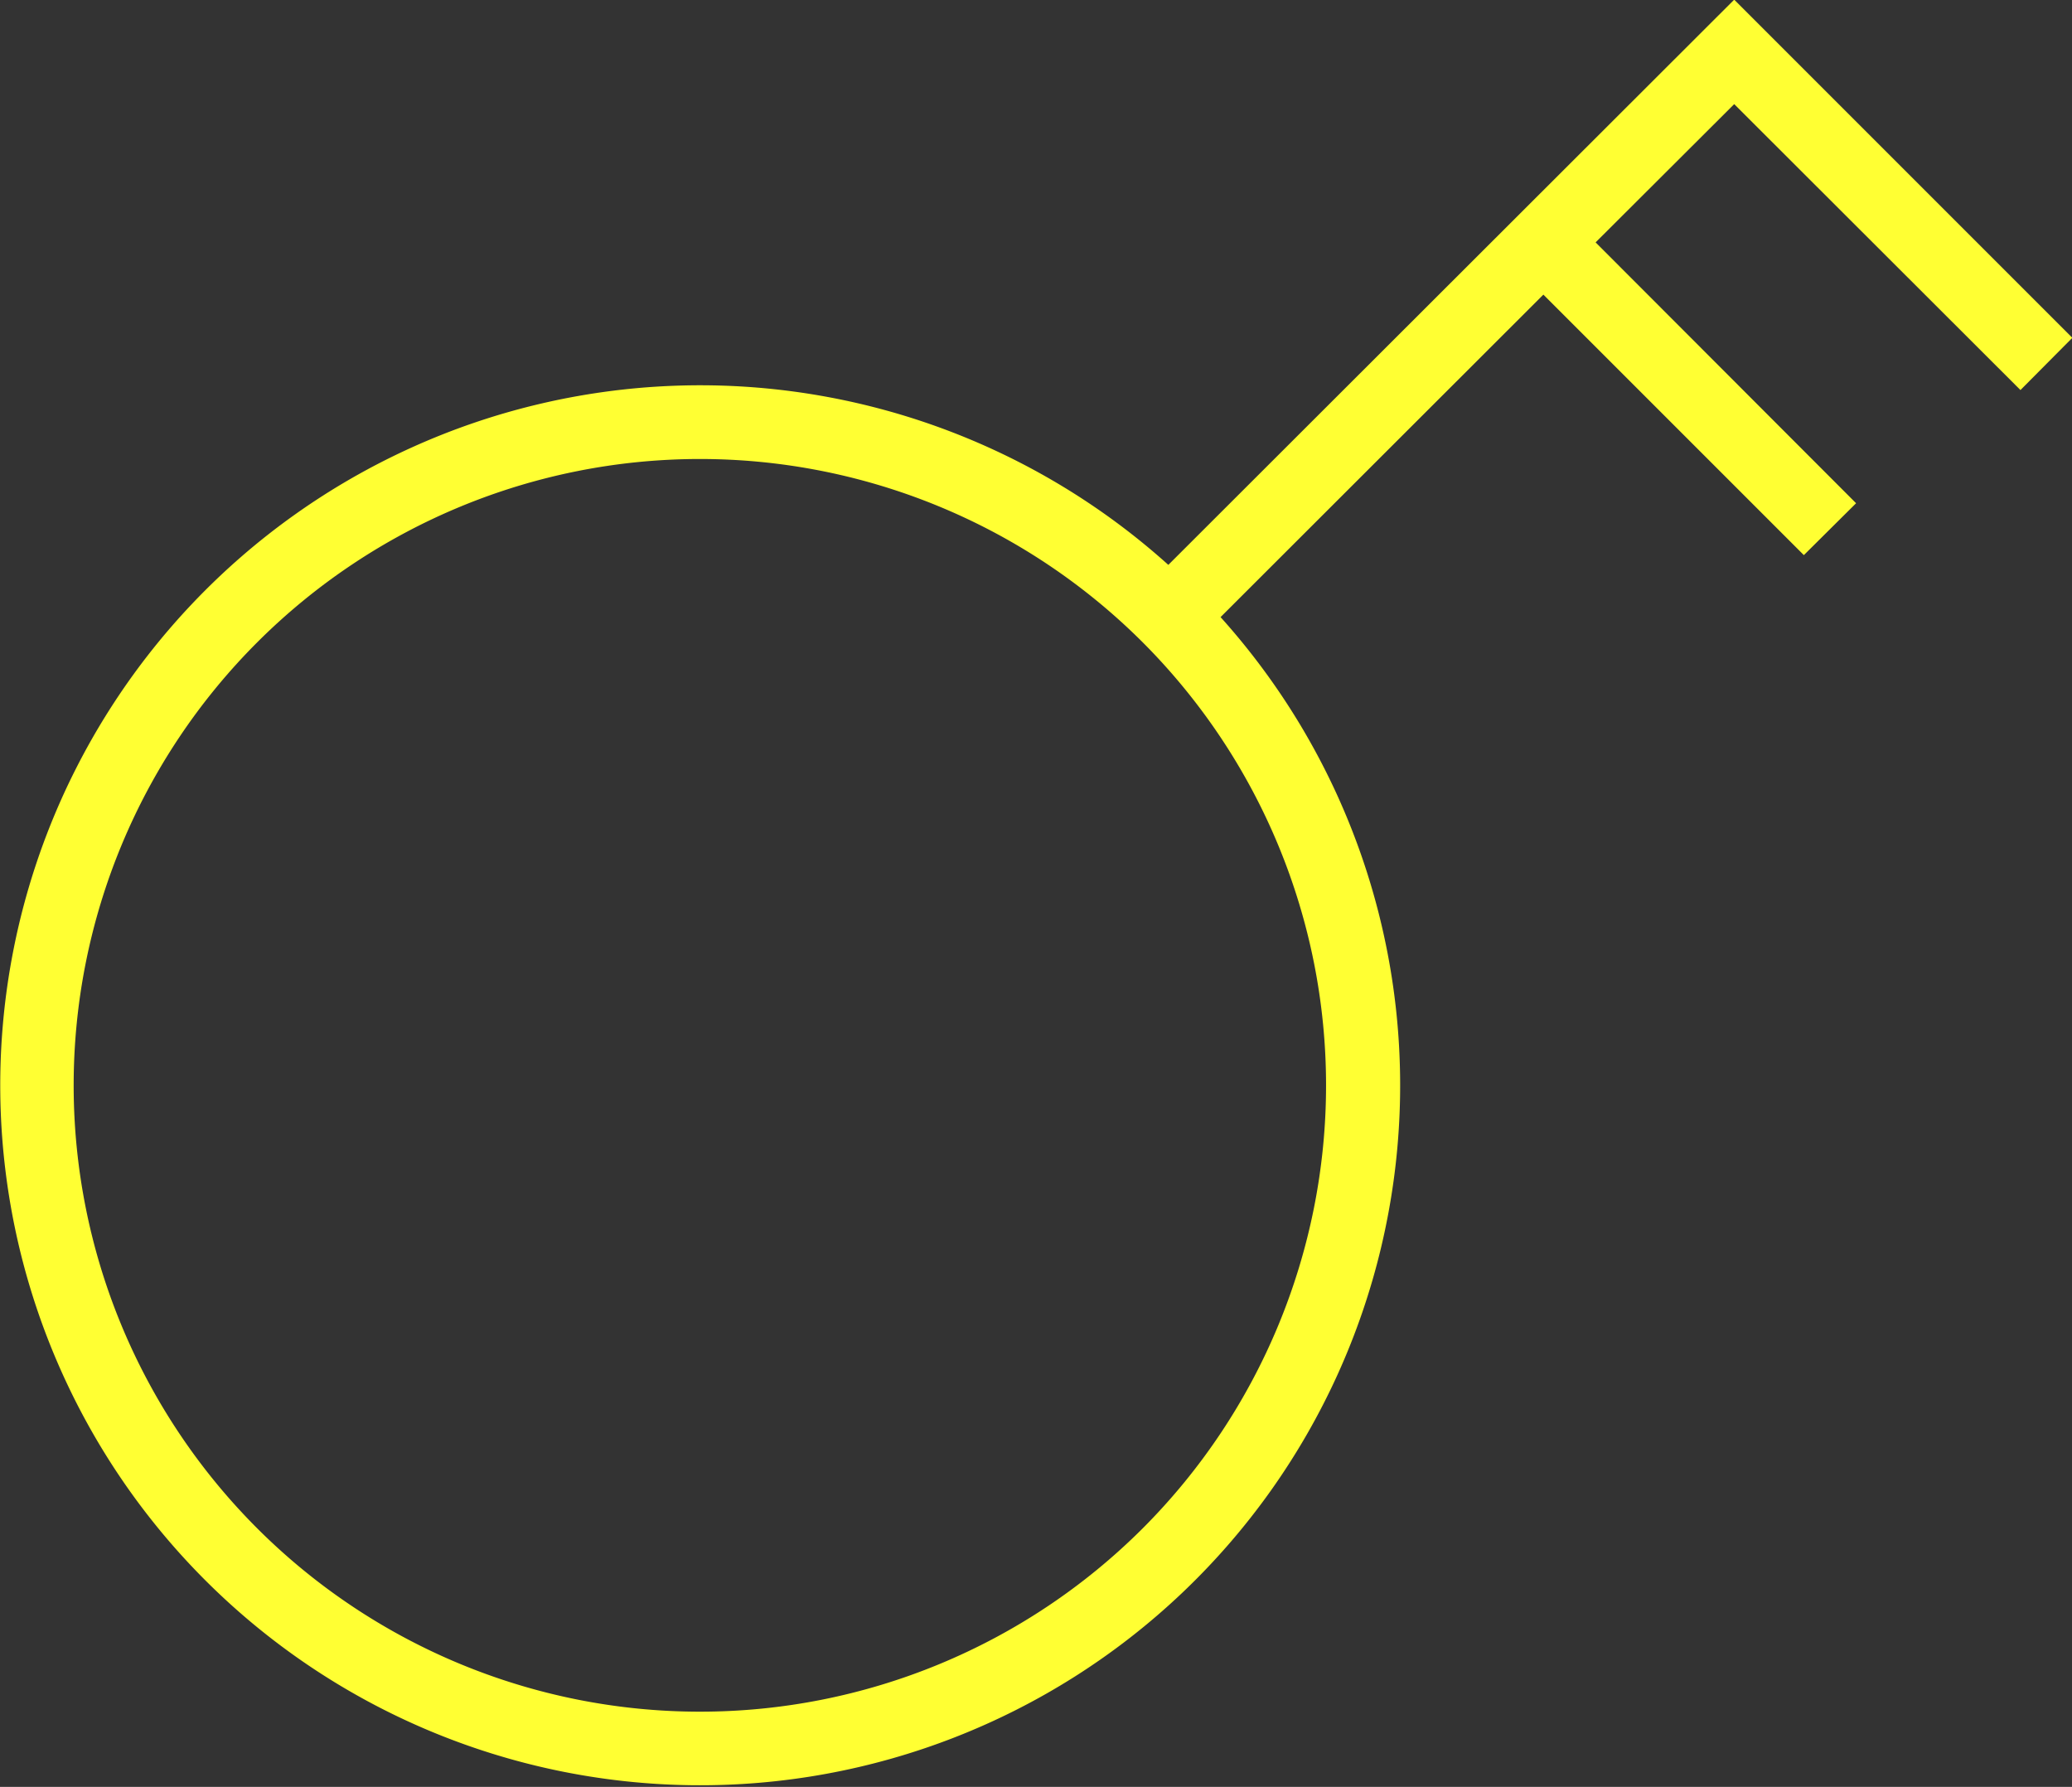 <svg xmlns="http://www.w3.org/2000/svg" width="59.5" height="51.31" viewBox="0 0 59.5 51.31">
  <rect x="0" y="0" width="59.5" height="51.31" fill="#333333" stroke="none"/>
  <path fill="#ffff33" d="M1232.99,1236.93h0l8.22,8.21,1.49-1.5-8.21-8.21-1.5-1.5-16.23,16.21h0l-0.02.02a20.1,20.1,0,1,0,1.5,1.5l0.02-.02,9.25-9.24h0l7.48,7.48,1.5-1.49-7.48-7.49h0l3.98-3.97h0Zm-16.99,40.9a17.985,17.985,0,1,1,.01-25.44A18,18,0,0,1,1216,1277.83Z" transform="translate(-1183.19 -1233.94)"/>
</svg>